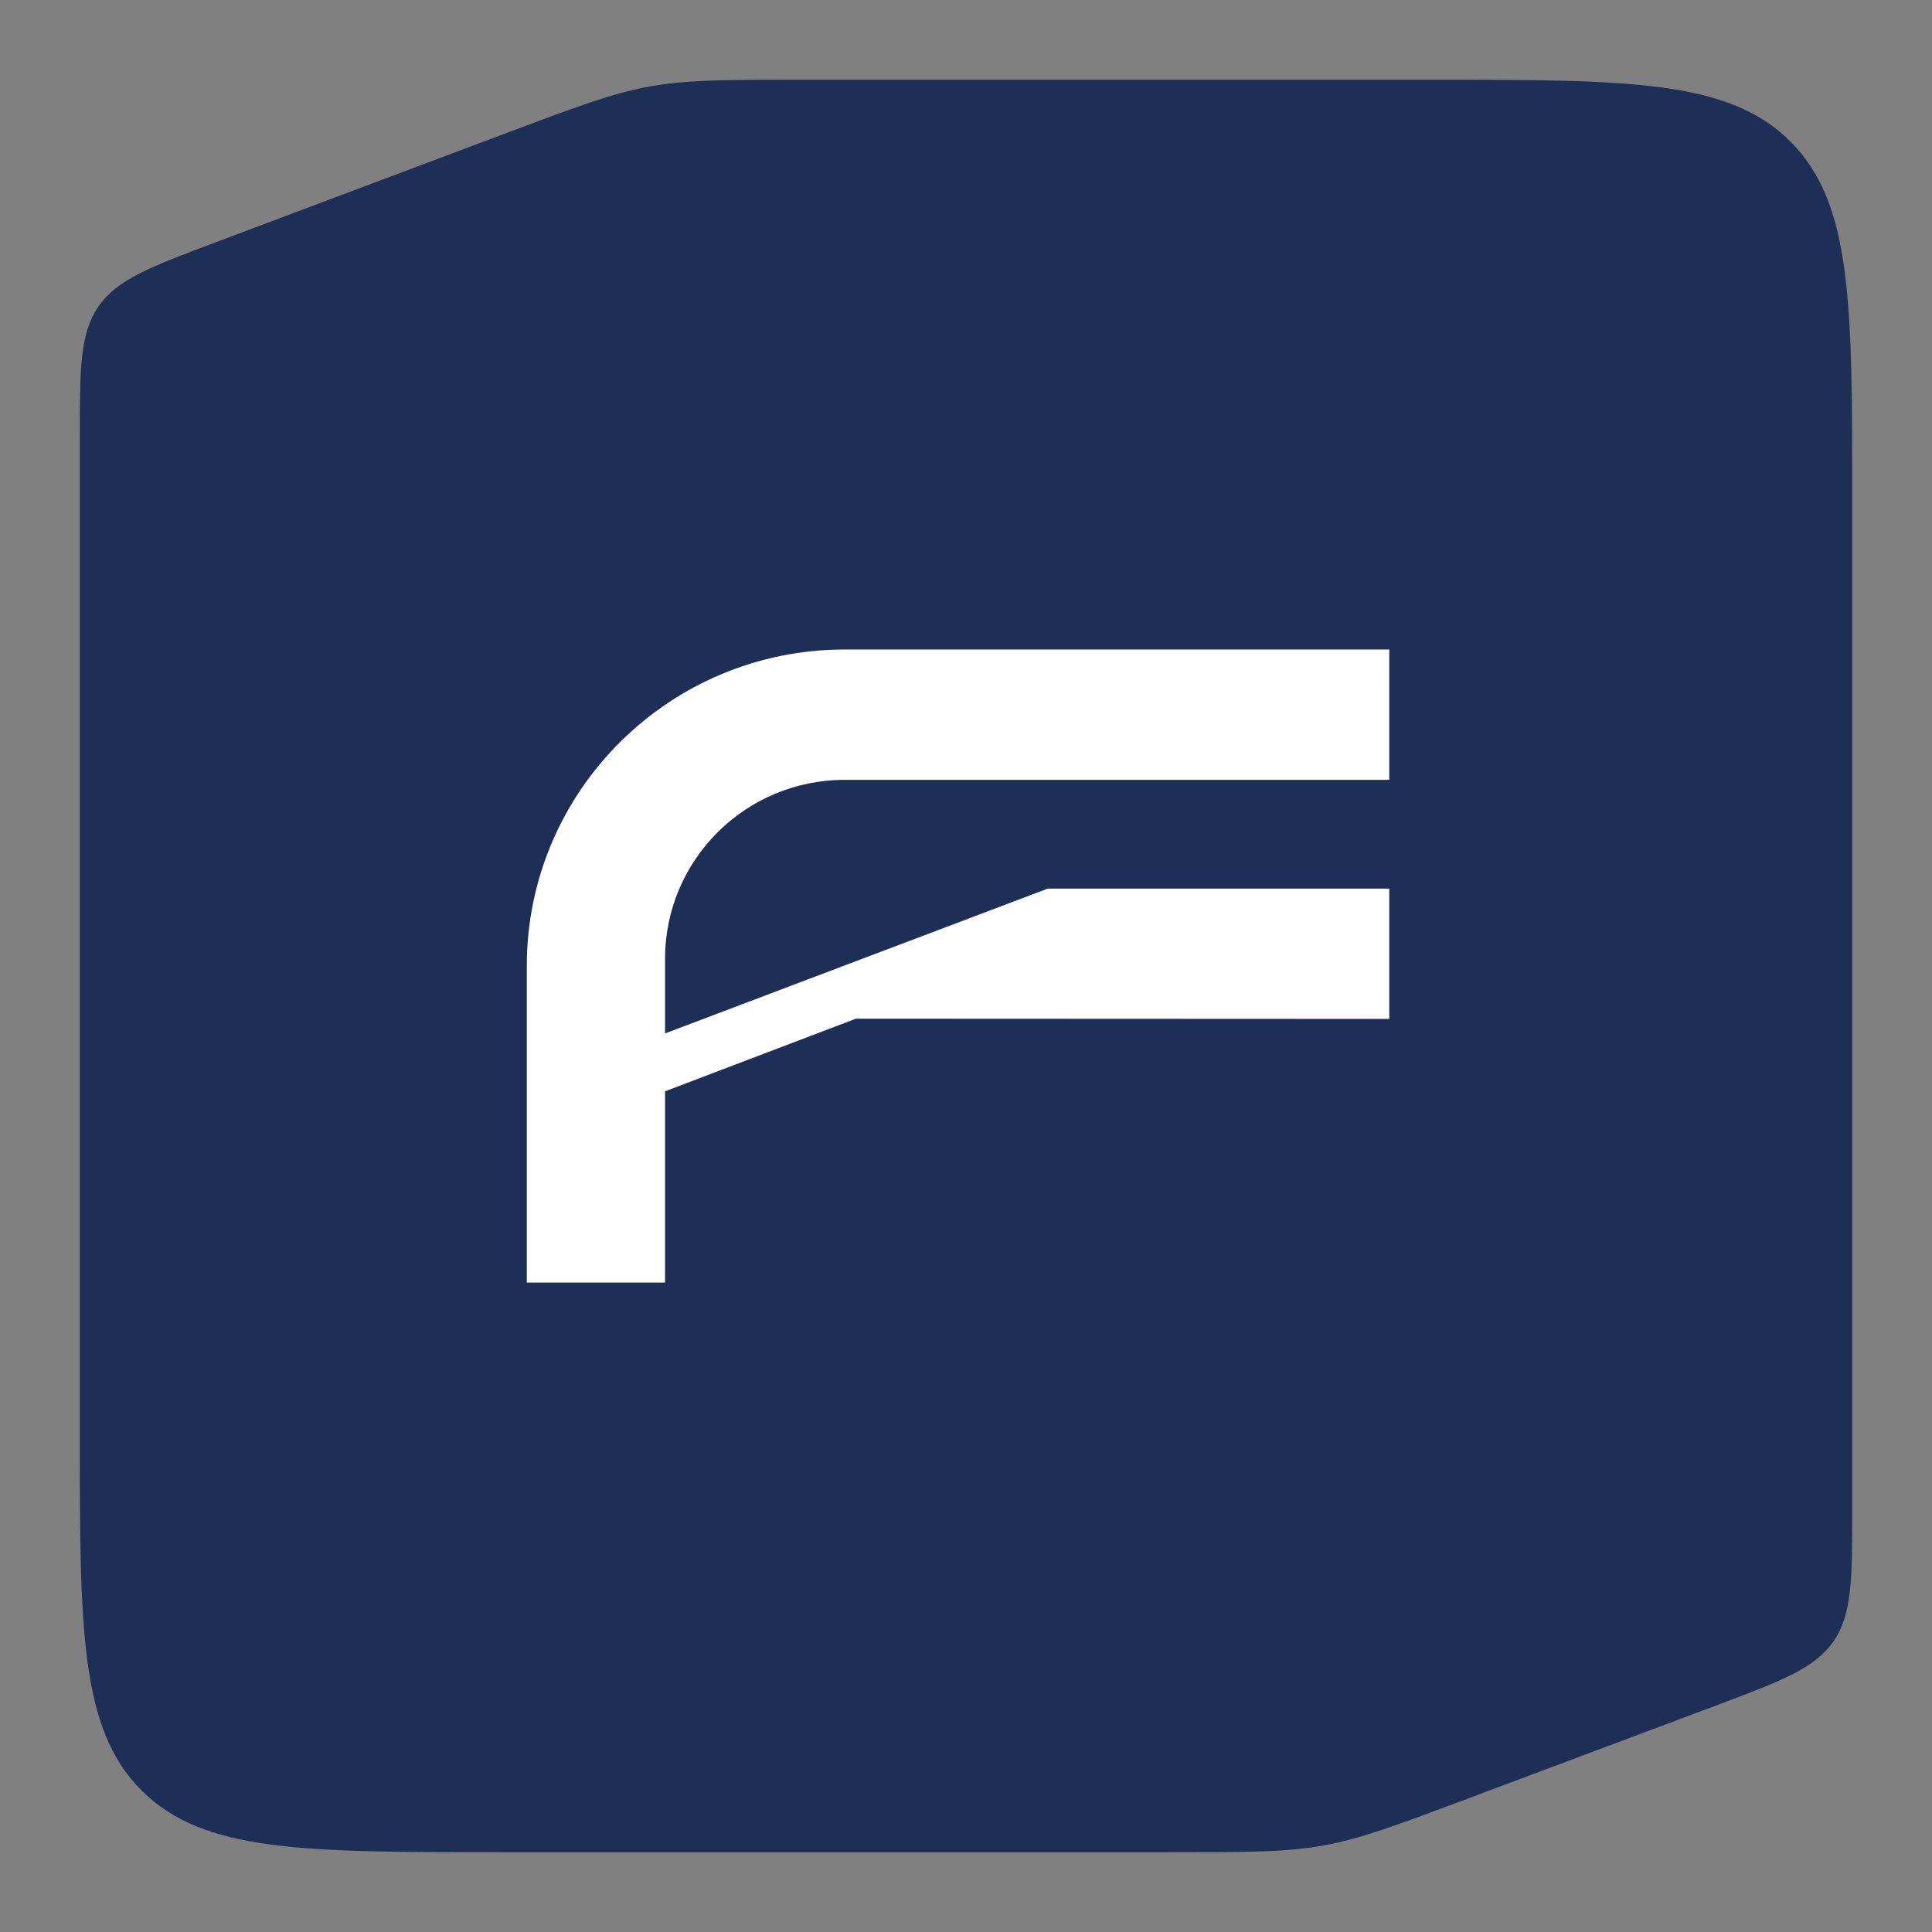 <?xml version="1.0" encoding="UTF-8"?> <svg xmlns="http://www.w3.org/2000/svg" width="48" height="48" viewBox="0 0 48 48" fill="none"><rect x="0" y="0" width="48" height="48" fill="#808080" stroke="none"/><path d="M12.536 3.322C14.315 2.654 15.205 2.319 16.134 2.15C17.064 1.981 18.014 1.981 19.914 1.981H35.533C40.476 1.981 42.947 1.981 44.483 3.517C46.018 5.052 46.018 7.524 46.018 12.466V37.47C46.018 39.228 46.018 40.106 45.552 40.78C45.085 41.453 44.262 41.762 42.617 42.379L36.473 44.683C34.697 45.349 33.809 45.682 32.882 45.85C31.954 46.018 31.006 46.018 29.11 46.018H12.467C7.524 46.018 5.053 46.018 3.517 44.483C1.982 42.947 1.982 40.476 1.982 35.533V10.919C1.982 9.164 1.982 8.286 2.448 7.612C2.914 6.939 3.736 6.63 5.38 6.012L12.536 3.322Z" fill="#1D2F56"></path><path d="M13.088 24.003V31.864H16.523V27.113L21.264 25.309L34.516 25.315V22.078H26.029L16.523 25.675V23.821C16.523 22.593 17.022 21.482 17.83 20.677C18.638 19.872 19.755 19.375 20.988 19.375H34.516V16.137H20.987C18.806 16.137 16.831 17.017 15.402 18.441C13.972 19.864 13.088 21.831 13.088 24.003Z" fill="white"></path></svg> 
